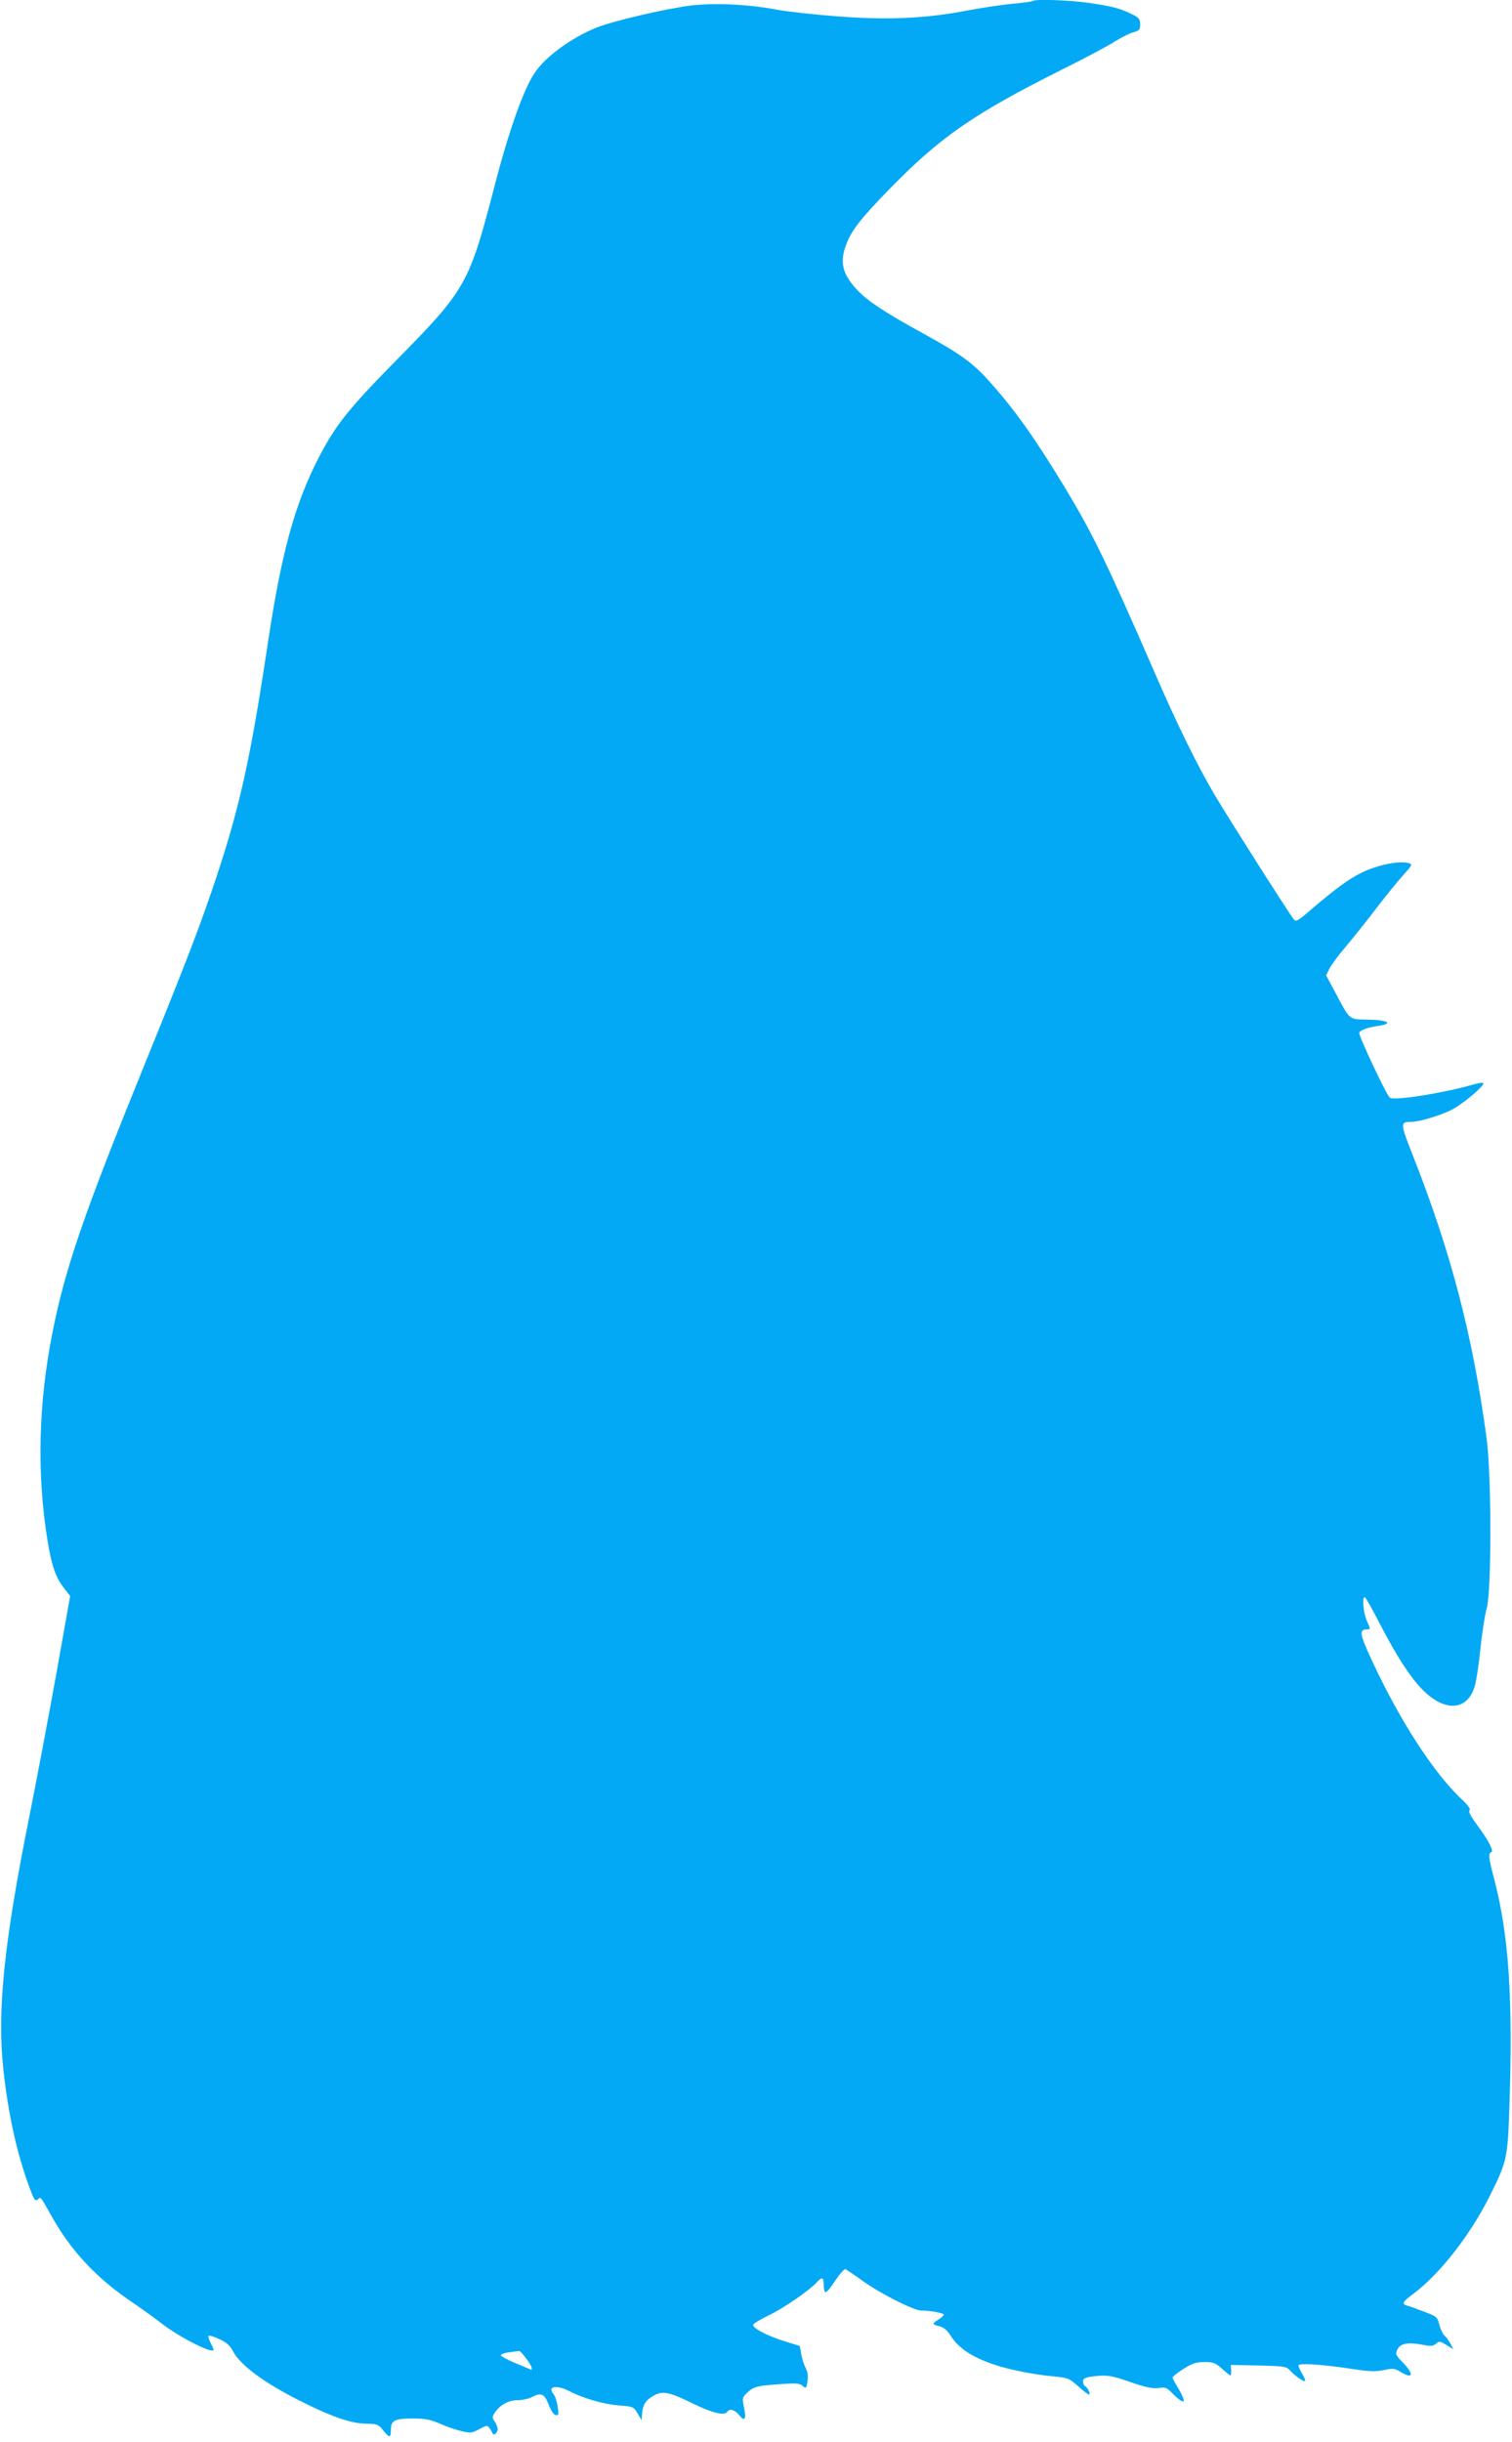<?xml version="1.0" standalone="no"?>
<!DOCTYPE svg PUBLIC "-//W3C//DTD SVG 20010904//EN"
 "http://www.w3.org/TR/2001/REC-SVG-20010904/DTD/svg10.dtd">
<svg version="1.0" xmlns="http://www.w3.org/2000/svg"
 width="793pt" height="1280pt" viewBox="0 0 793 1280"
 preserveAspectRatio="xMidYMid meet">
<g transform="translate(0,1280) scale(0.1,-0.1)"
fill="#03a9f4" stroke="none">
<path d="M5418 12795 c-3 -3 -53 -10 -111 -15 -58 -6 -166 -22 -239 -36 -214
-41 -412 -50 -673 -30 -121 9 -267 25 -325 36 -142 27 -321 36 -446 21 -127
-15 -409 -81 -494 -115 -133 -54 -265 -150 -323 -234 -59 -84 -136 -300 -213
-596 -135 -519 -148 -542 -527 -926 -237 -241 -306 -327 -392 -492 -127 -243
-199 -503 -270 -978 -90 -597 -145 -850 -269 -1224 -86 -258 -152 -430 -384
-1001 -311 -765 -410 -1052 -476 -1385 -75 -374 -84 -745 -26 -1099 22 -133
43 -191 89 -249 l29 -37 -73 -410 c-41 -225 -105 -567 -144 -760 -131 -655
-167 -1009 -133 -1315 26 -234 69 -428 132 -603 28 -76 34 -86 48 -75 17 15
10 23 77 -95 96 -171 228 -313 403 -433 53 -36 129 -90 167 -120 95 -74 275
-165 275 -139 0 4 -7 20 -16 36 -8 17 -13 33 -10 37 3 3 29 -5 57 -18 36 -17
56 -34 69 -60 38 -74 159 -165 347 -260 165 -84 273 -122 352 -123 59 -1 65
-3 90 -34 33 -42 41 -42 41 1 0 50 19 60 113 60 68 0 93 -5 147 -28 36 -16 87
-33 114 -39 43 -10 52 -9 89 11 39 21 43 22 54 6 7 -9 14 -21 16 -27 5 -16 27
2 27 21 0 10 -7 27 -15 40 -14 19 -14 24 -1 45 28 42 72 67 119 67 25 0 58 7
73 15 53 27 69 20 91 -37 12 -31 27 -54 37 -56 15 -3 17 2 11 45 -4 26 -14 56
-22 65 -35 40 15 50 80 17 76 -39 181 -70 261 -76 77 -6 79 -7 100 -42 l21
-36 3 40 c4 43 22 69 64 91 45 24 81 16 197 -41 108 -53 172 -68 186 -45 11
18 39 10 61 -17 30 -38 39 -24 26 39 -10 51 -9 53 20 80 32 30 49 34 182 43
73 5 91 3 106 -10 17 -15 18 -14 25 23 4 29 2 49 -10 72 -9 17 -19 50 -23 73
l-7 41 -86 27 c-86 27 -159 65 -159 84 0 6 37 28 82 50 79 38 214 131 252 173
27 31 36 27 36 -12 0 -19 4 -37 9 -40 5 -3 28 24 51 60 24 36 48 63 54 61 6
-3 47 -30 91 -62 92 -66 268 -155 306 -155 49 0 119 -13 119 -22 0 -4 -14 -17
-31 -27 -32 -20 -31 -24 13 -35 17 -4 37 -21 52 -45 42 -67 110 -113 226 -153
74 -26 217 -55 315 -63 76 -7 82 -10 129 -51 26 -24 52 -44 57 -44 11 0 -6 36
-21 45 -6 3 -10 14 -10 24 0 14 11 20 46 25 78 10 100 7 206 -30 78 -27 113
-34 144 -30 36 5 44 2 70 -25 16 -17 37 -35 47 -41 17 -8 18 -7 12 14 -4 12
-18 40 -31 60 -13 21 -24 42 -24 47 0 5 26 26 57 45 47 30 67 36 110 36 46 0
58 -4 92 -35 21 -19 41 -35 44 -35 3 0 5 12 4 28 l-2 27 145 -3 c134 -3 146
-5 165 -25 24 -27 66 -57 78 -57 5 0 0 16 -12 36 -12 19 -21 40 -21 46 0 14
121 6 275 -17 97 -15 129 -16 173 -7 47 10 57 9 85 -8 68 -42 76 -16 15 47
-38 38 -40 45 -30 67 15 33 52 41 126 28 51 -10 62 -9 77 4 17 15 21 14 55 -6
l36 -23 -15 30 c-9 16 -23 35 -32 43 -8 7 -20 32 -26 55 -10 41 -14 44 -77 68
-37 14 -77 29 -89 32 -34 9 -29 20 30 63 135 101 290 297 393 498 97 192 101
208 110 469 20 581 -2 913 -81 1213 -28 104 -30 129 -14 134 16 5 -17 67 -76
146 -32 43 -44 67 -38 73 7 7 -6 26 -39 57 -148 138 -328 416 -474 732 -64
138 -67 160 -23 160 17 0 17 2 -1 42 -20 43 -28 133 -11 126 4 -1 40 -64 78
-139 89 -170 151 -267 216 -337 119 -127 243 -122 282 11 8 28 22 118 30 200
8 81 23 174 32 205 26 84 26 696 0 892 -72 538 -187 978 -389 1489 -64 163
-65 171 -8 171 41 0 140 29 205 59 59 27 186 133 174 145 -3 3 -28 -1 -55 -9
-152 -44 -417 -86 -435 -68 -21 21 -167 331 -160 341 9 15 47 28 105 36 77 12
41 31 -61 32 -100 2 -91 -6 -169 141 l-49 91 17 34 c9 19 45 68 80 109 35 41
109 133 163 204 55 72 121 153 147 181 39 42 45 53 33 58 -48 18 -168 -5 -258
-50 -63 -31 -132 -82 -251 -183 -85 -73 -89 -75 -103 -56 -37 50 -344 533
-410 645 -89 149 -201 376 -318 647 -251 576 -324 726 -469 966 -157 259 -259
403 -394 555 -89 99 -151 145 -346 252 -205 112 -295 172 -350 230 -78 83 -93
146 -58 238 29 76 74 134 225 289 268 275 443 396 906 628 118 58 243 125 277
147 35 22 79 44 99 49 31 9 35 14 35 42 -1 28 -6 35 -48 55 -61 29 -95 38
-221 57 -100 14 -282 21 -293 10z m-2658 -12357 c32 -43 38 -64 18 -55 -7 3
-44 19 -81 34 -38 16 -69 33 -70 38 -1 6 18 13 43 16 25 3 48 7 52 7 5 1 21
-17 38 -40z"/>
</g>
</svg>
